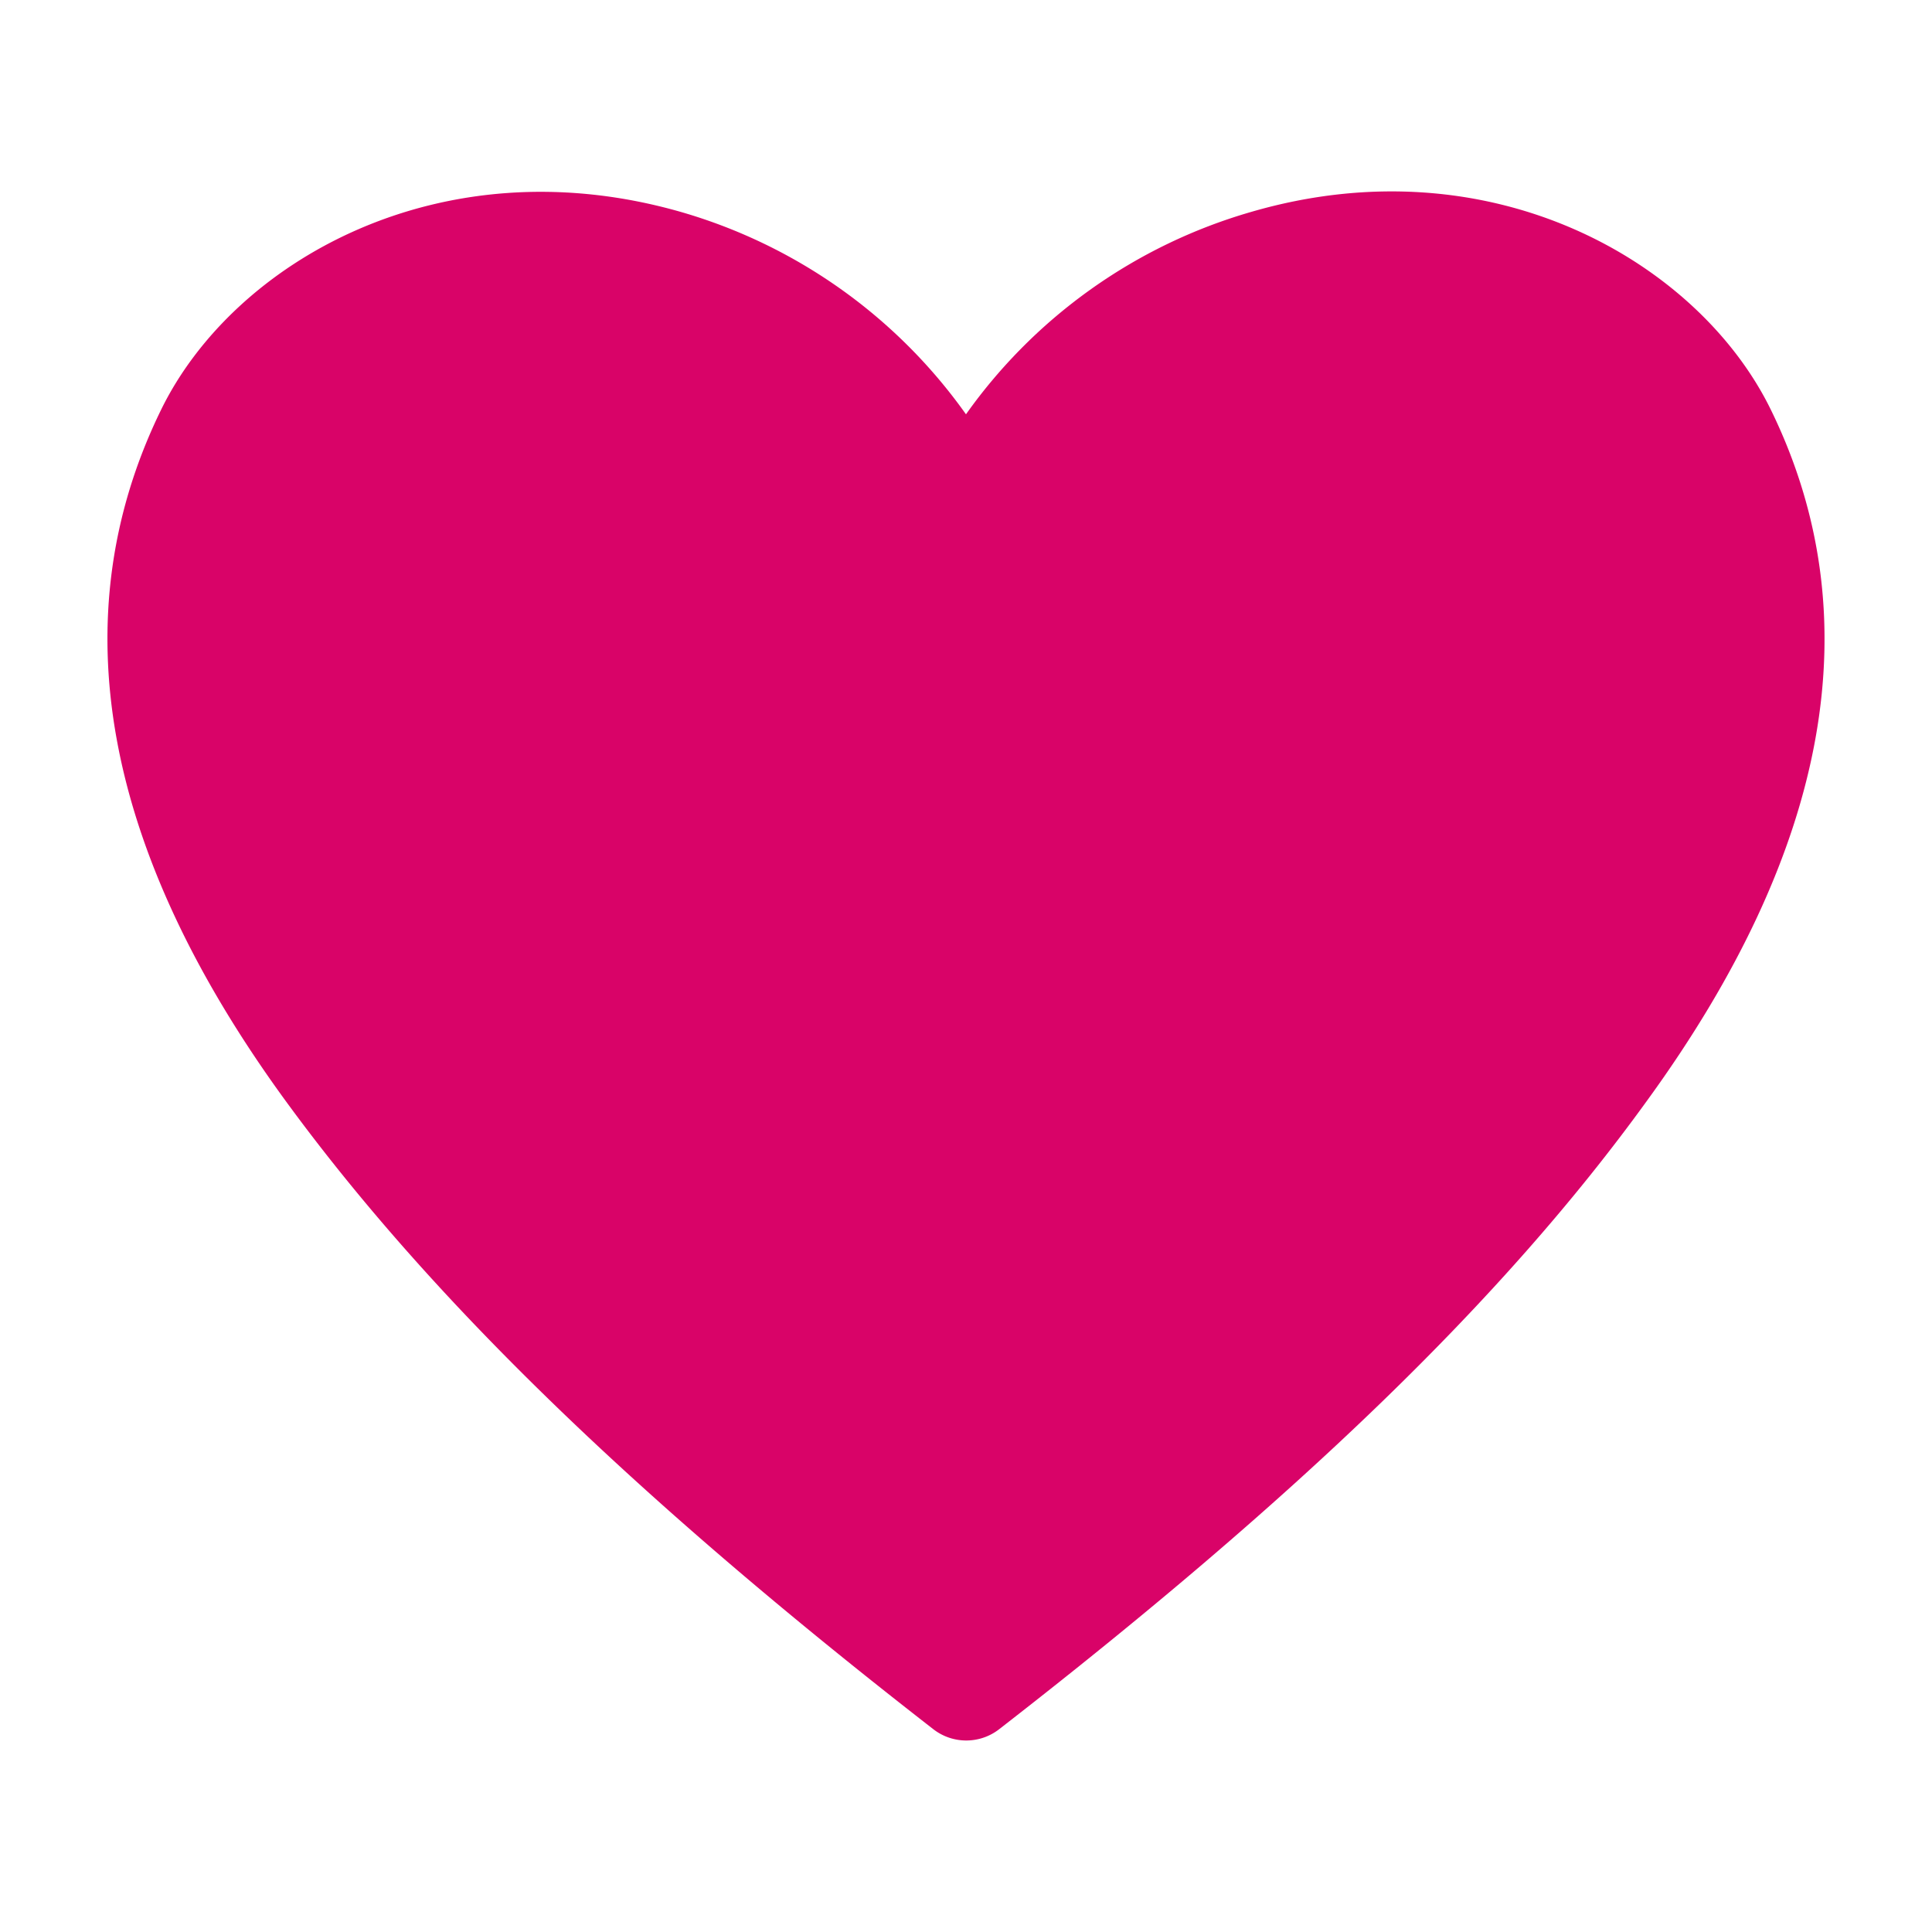 <svg xmlns="http://www.w3.org/2000/svg" width="160" height="160" fill="none"><path fill="#D90368" d="M146.665 33.955c-5.956-12.222-23.111-22.222-43.067-16.4a43.87 43.87 0 0 0-23.6 16.756 43.87 43.87 0 0 0-23.6-16.756c-20-5.733-37.111 4.178-43.067 16.4-8.355 17.111-4.888 36.356 10.312 57.2C35.553 107.466 52.576 124 77.287 143.2a4.444 4.444 0 0 0 5.467 0c24.666-19.156 41.733-35.556 53.644-52.045 15.156-20.844 18.622-40.089 10.267-57.2"/></svg>
